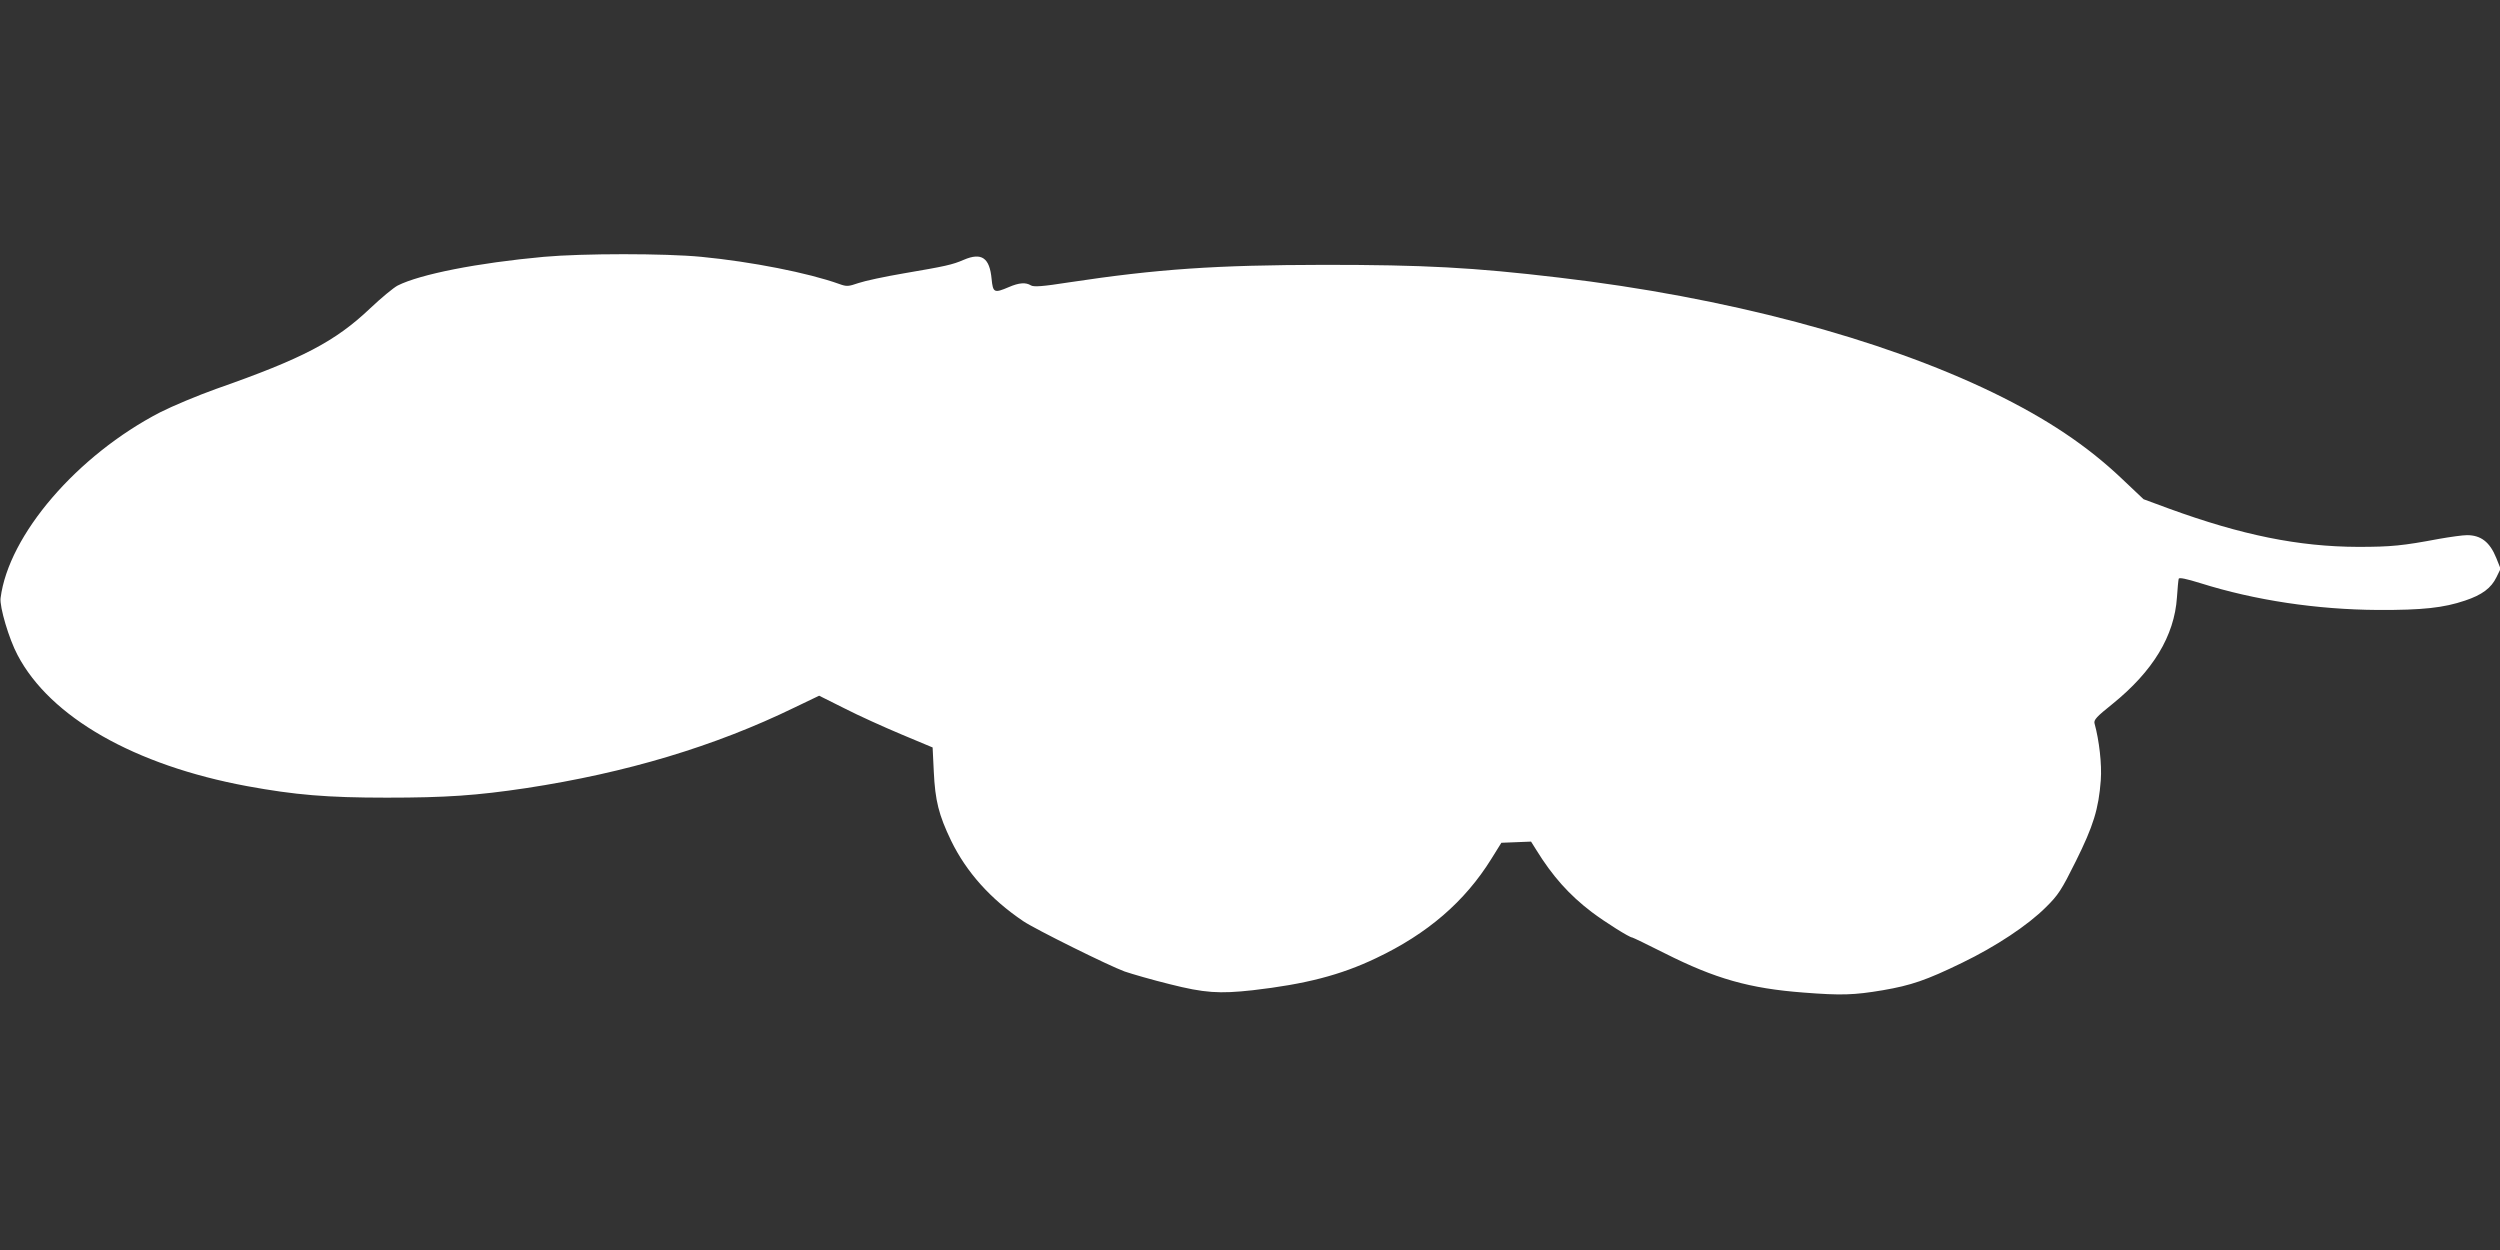 <?xml version="1.0" standalone="no"?>
<!DOCTYPE svg PUBLIC "-//W3C//DTD SVG 20010904//EN"
 "http://www.w3.org/TR/2001/REC-SVG-20010904/DTD/svg10.dtd">
<svg version="1.0" xmlns="http://www.w3.org/2000/svg"
 width="1280pt" height="640pt" viewBox="0 0 1280 640"
 preserveAspectRatio="xMidYMid meet">
<rect x="0" y="0" width="1280" height="640" fill="#333333" stroke="none"/>
<g transform="translate(0,640) scale(0.1,-0.1)"
fill="#ffffff" stroke="none">
<path d="M2784 5085 c-339 -31 -633 -89 -748 -147 -21 -11 -84 -63 -140 -116
-180 -171 -347 -258 -789 -413 -95 -34 -224 -88 -287 -120 -425 -220 -776
-628 -817 -951 -6 -44 43 -210 87 -292 167 -318 598 -564 1175 -671 245 -45
409 -59 715 -59 305 0 461 11 715 49 511 78 963 213 1374 413 l125 60 130 -65
c72 -37 203 -96 291 -133 l160 -67 6 -124 c7 -148 25 -221 89 -354 78 -160
201 -298 370 -412 63 -42 436 -227 518 -257 38 -13 142 -43 231 -65 178 -45
253 -50 425 -31 269 31 449 77 631 164 264 125 455 290 591 509 l51 82 76 3
76 3 27 -43 c82 -133 168 -230 284 -318 69 -52 193 -130 207 -130 3 0 78 -36
167 -81 258 -130 433 -180 711 -201 192 -15 257 -13 405 12 145 25 222 51 405
140 174 84 338 193 430 285 63 62 80 88 153 235 90 181 117 268 128 415 6 82
-8 204 -32 291 -5 18 11 35 91 99 208 168 318 349 331 547 3 46 7 88 9 95 3 7
38 0 112 -23 280 -88 595 -135 908 -137 229 -1 337 11 446 48 87 29 134 64
161 120 l21 43 -22 55 c-33 82 -79 117 -150 117 -22 0 -86 -9 -143 -19 -186
-35 -245 -41 -415 -41 -304 1 -595 60 -968 196 l-130 48 -111 105 c-178 169
-384 307 -660 441 -572 277 -1369 489 -2224 589 -439 52 -691 65 -1200 65
-556 -1 -852 -21 -1309 -90 -134 -21 -179 -24 -193 -15 -26 16 -60 14 -113 -9
-75 -32 -81 -29 -88 42 -10 108 -51 137 -142 98 -60 -26 -94 -33 -310 -70 -94
-16 -197 -38 -229 -49 -53 -18 -60 -19 -99 -5 -159 57 -448 114 -706 139 -187
18 -606 18 -807 0z"/>
</g>
</svg>
